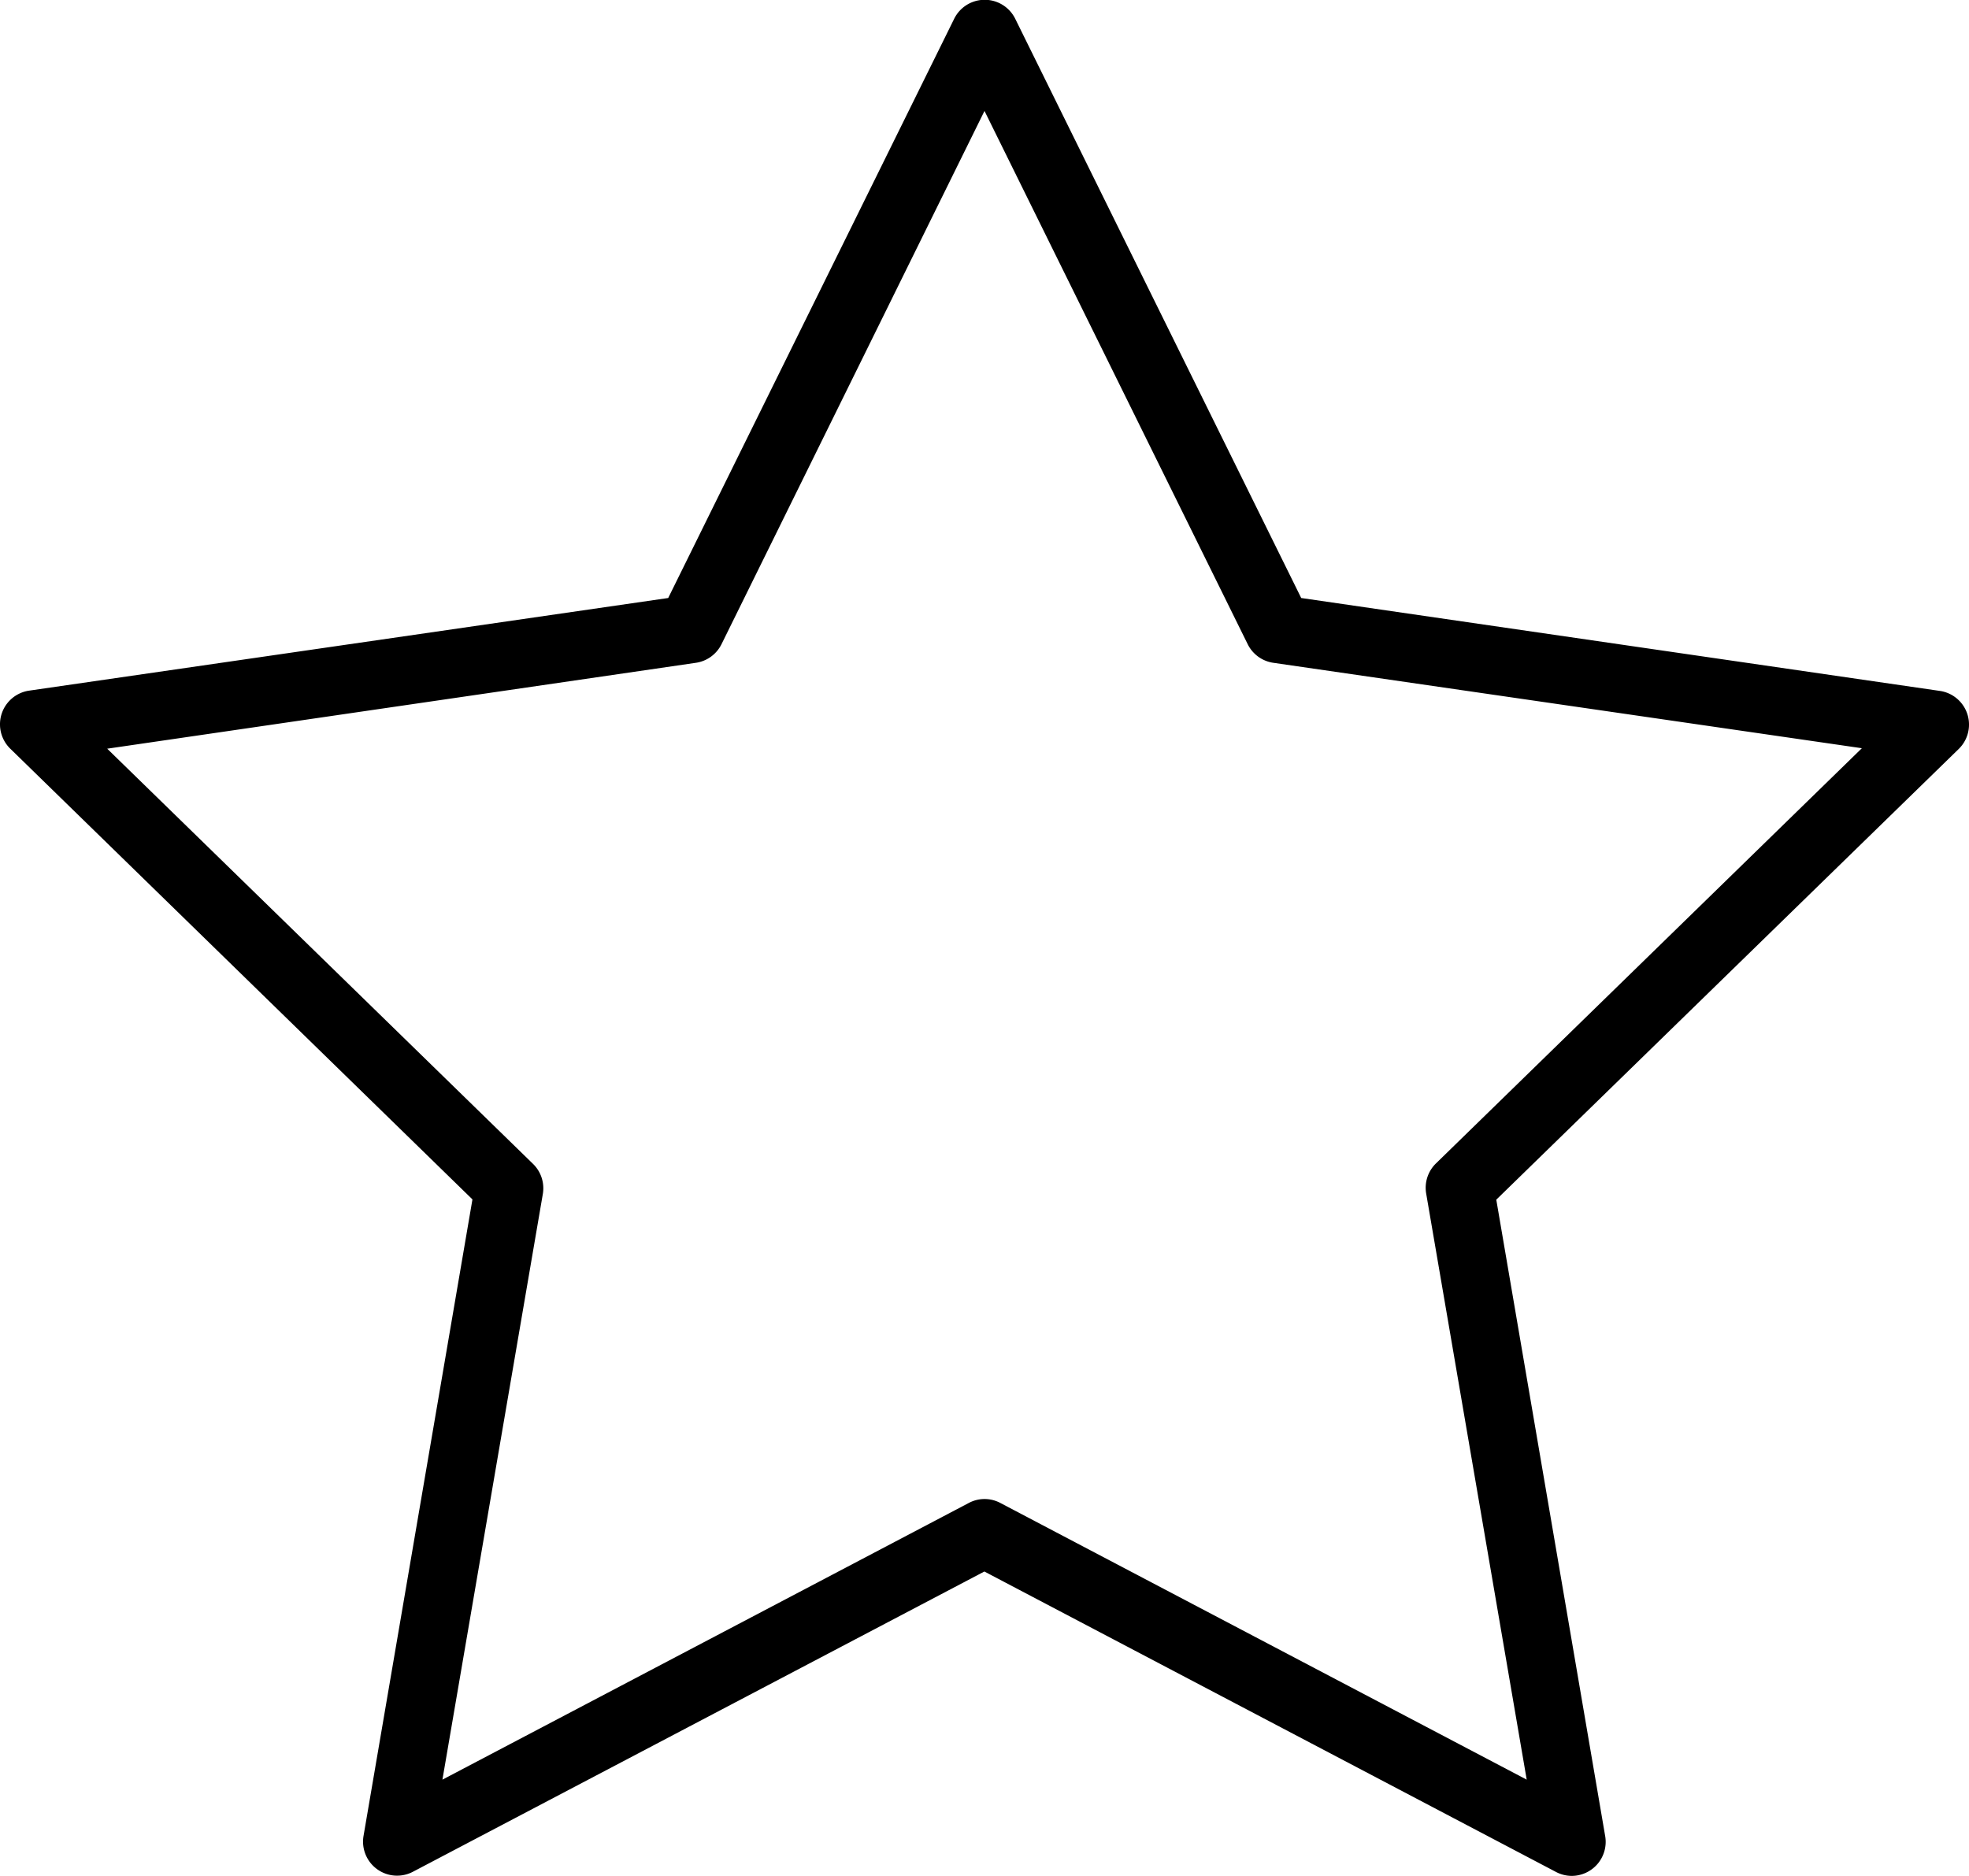 <?xml version="1.0" encoding="UTF-8"?> <svg xmlns="http://www.w3.org/2000/svg" viewBox="0 0 289.28 275.61"><g id="Layer_2" data-name="Layer 2"><g id="DialOk"><path d="M230.94,275.61a5,5,0,0,1-2.32-.57l-84-44.15L60.67,275a5,5,0,0,1-7.26-5.27l16-93.51L1.51,110a5,5,0,0,1,2.77-8.53L98.17,87.86l42-85.07a5,5,0,0,1,9,0l42,85.07L285,101.51a5,5,0,0,1,2.77,8.53l-67.94,66.22,16,93.51a5,5,0,0,1-4.93,5.84Zm-86.3-55.37a4.93,4.93,0,0,1,2.33.58l77.33,40.65-14.77-86.11a5,5,0,0,1,1.44-4.43l62.57-61L187.07,97.38a5,5,0,0,1-3.76-2.73L144.64,16.3,106,94.65a5,5,0,0,1-3.76,2.73L15.75,110l62.56,61a5,5,0,0,1,1.44,4.43L65,261.47l77.33-40.65A4.93,4.93,0,0,1,144.64,220.24Z"></path></g></g></svg> 